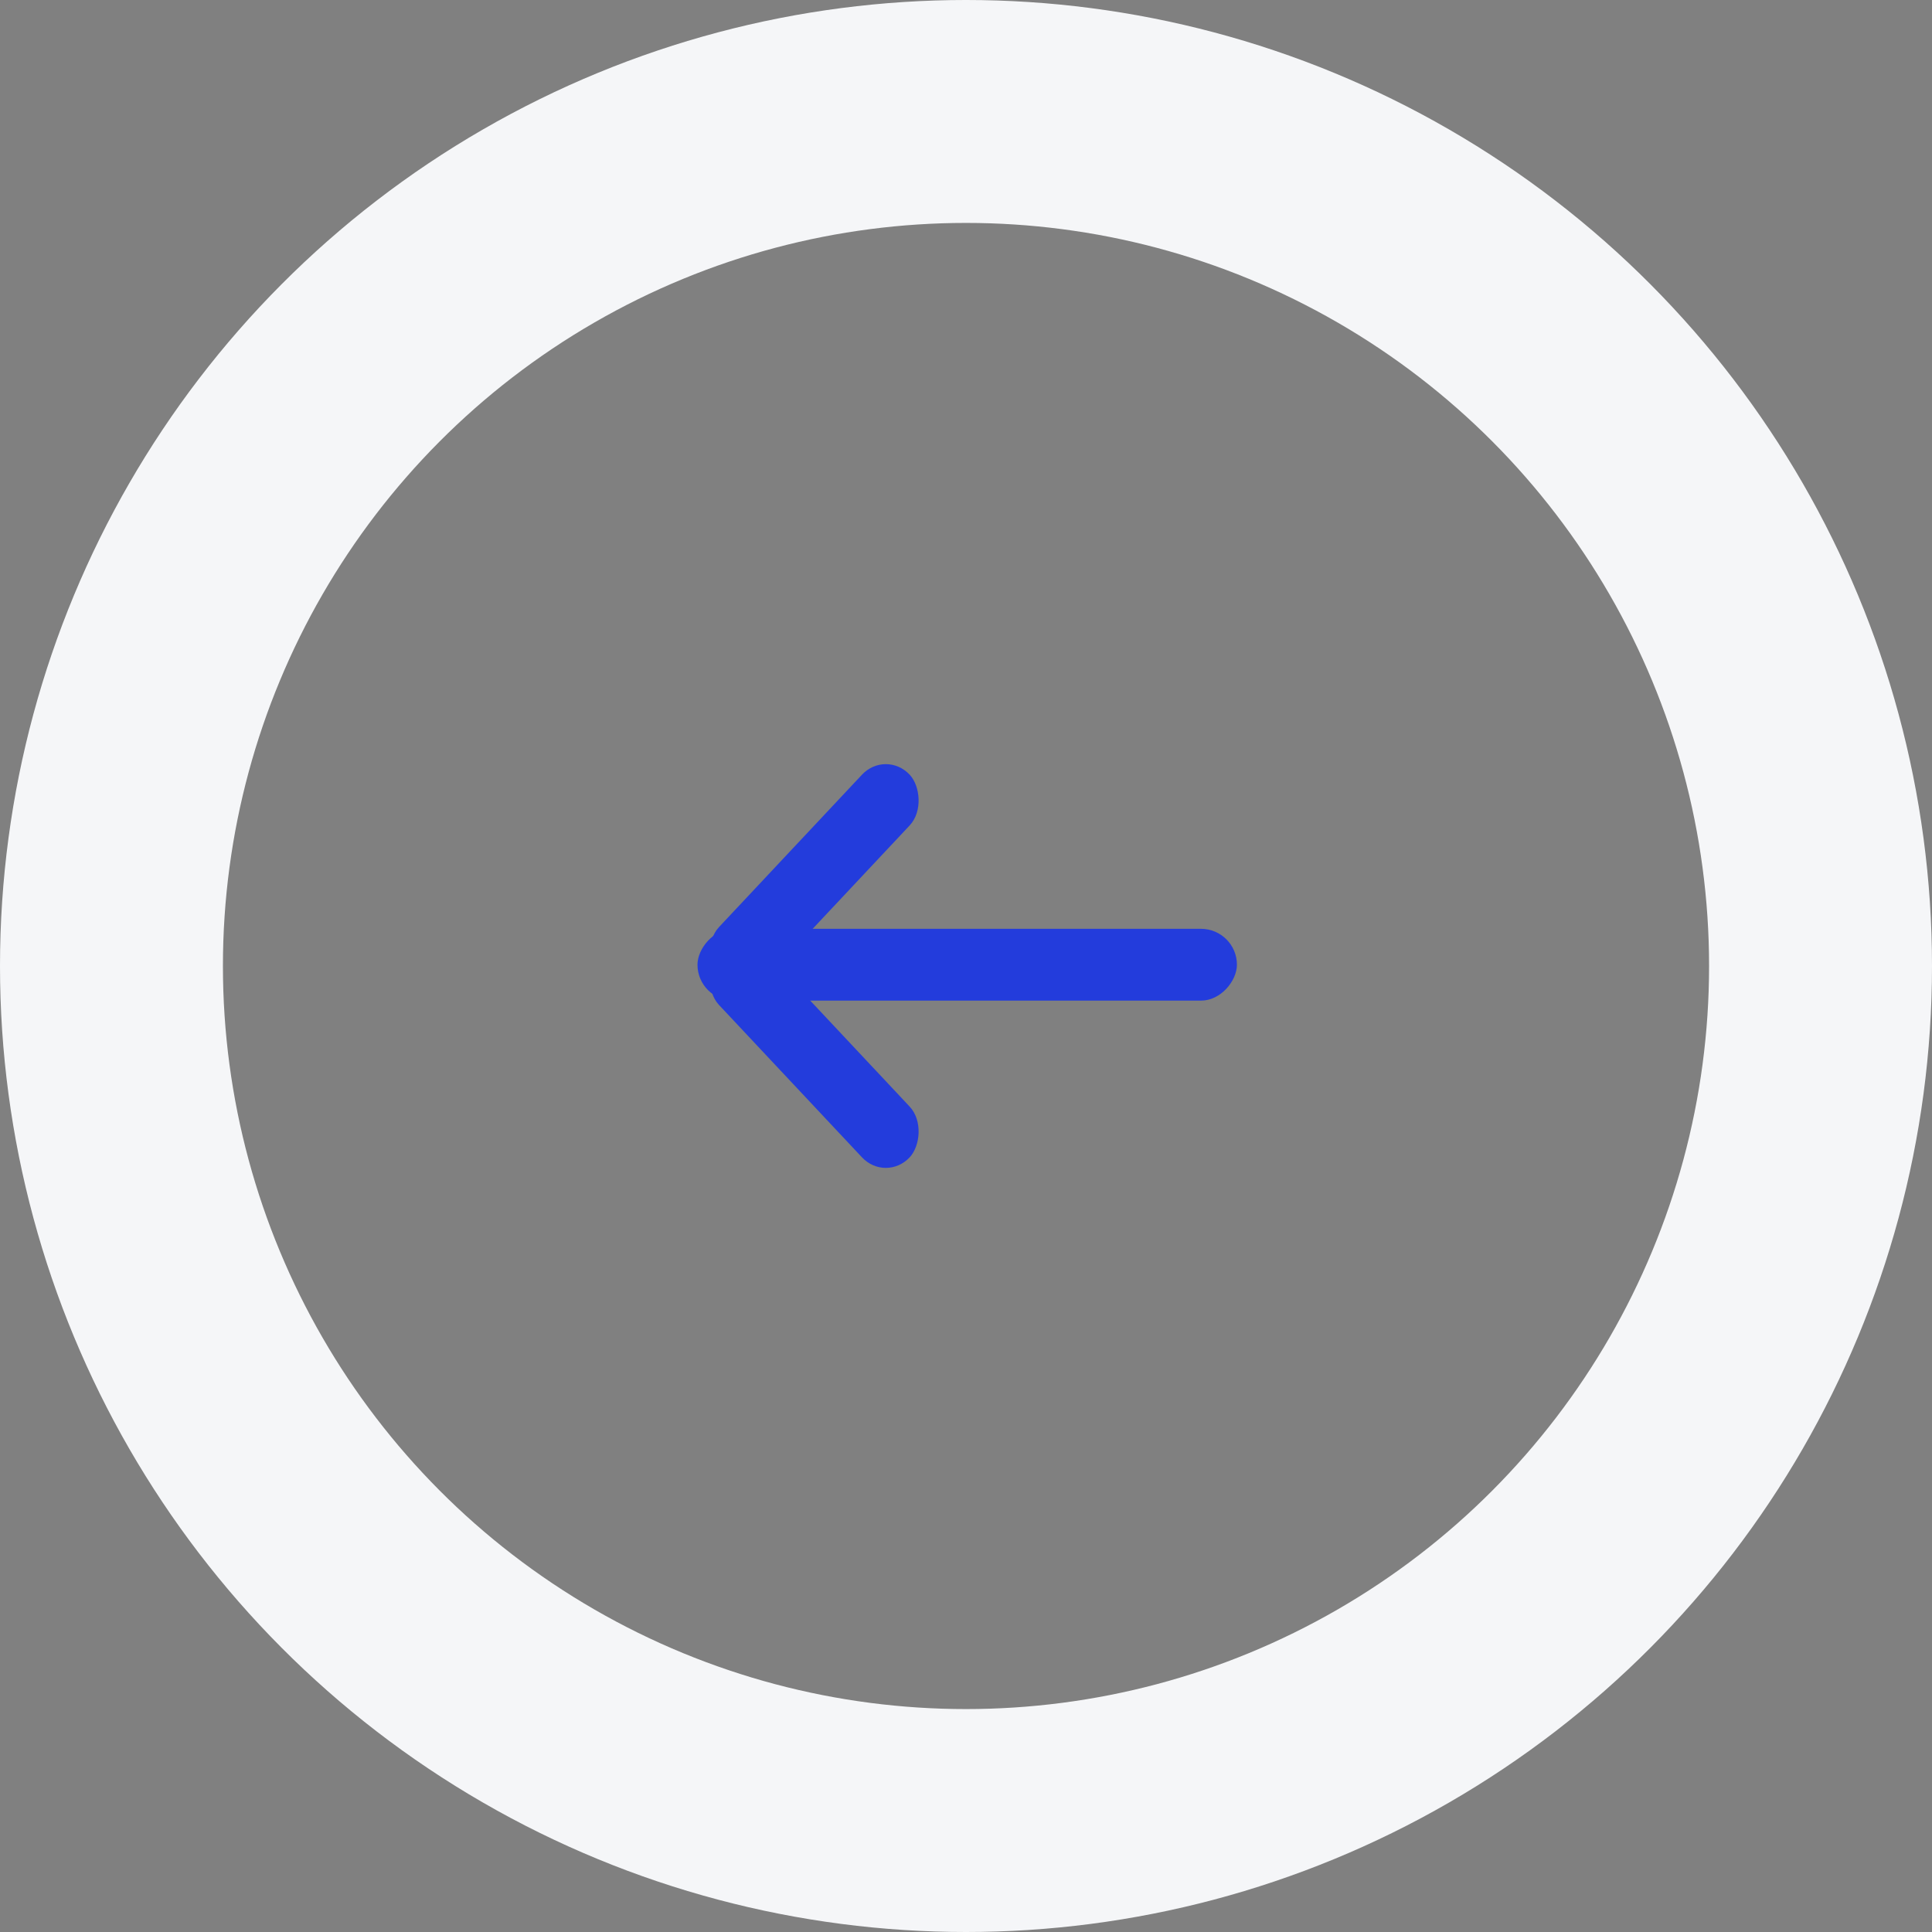 <svg width="52" height="52" viewBox="0 0 52 52" fill="none" xmlns="http://www.w3.org/2000/svg">
<rect x="0" y="0" width="52" height="52" fill="#808080" stroke="none"/>
<circle cx="26" cy="26" r="23" stroke="#F5F6F8" stroke-width="6"/>
<rect width="14.519" height="1.933" rx="0.967" transform="matrix(-1 0 0 1 33.292 24.999)" fill="#233CDC"/>
<rect width="7.499" height="1.875" rx="0.937" transform="matrix(-0.684 0.729 0.684 0.729 23.842 20.167)" fill="#233CDC"/>
<rect width="7.499" height="1.875" rx="0.937" transform="matrix(-0.684 -0.729 0.684 -0.729 23.842 31.834)" fill="#233CDC"/>
</svg>
